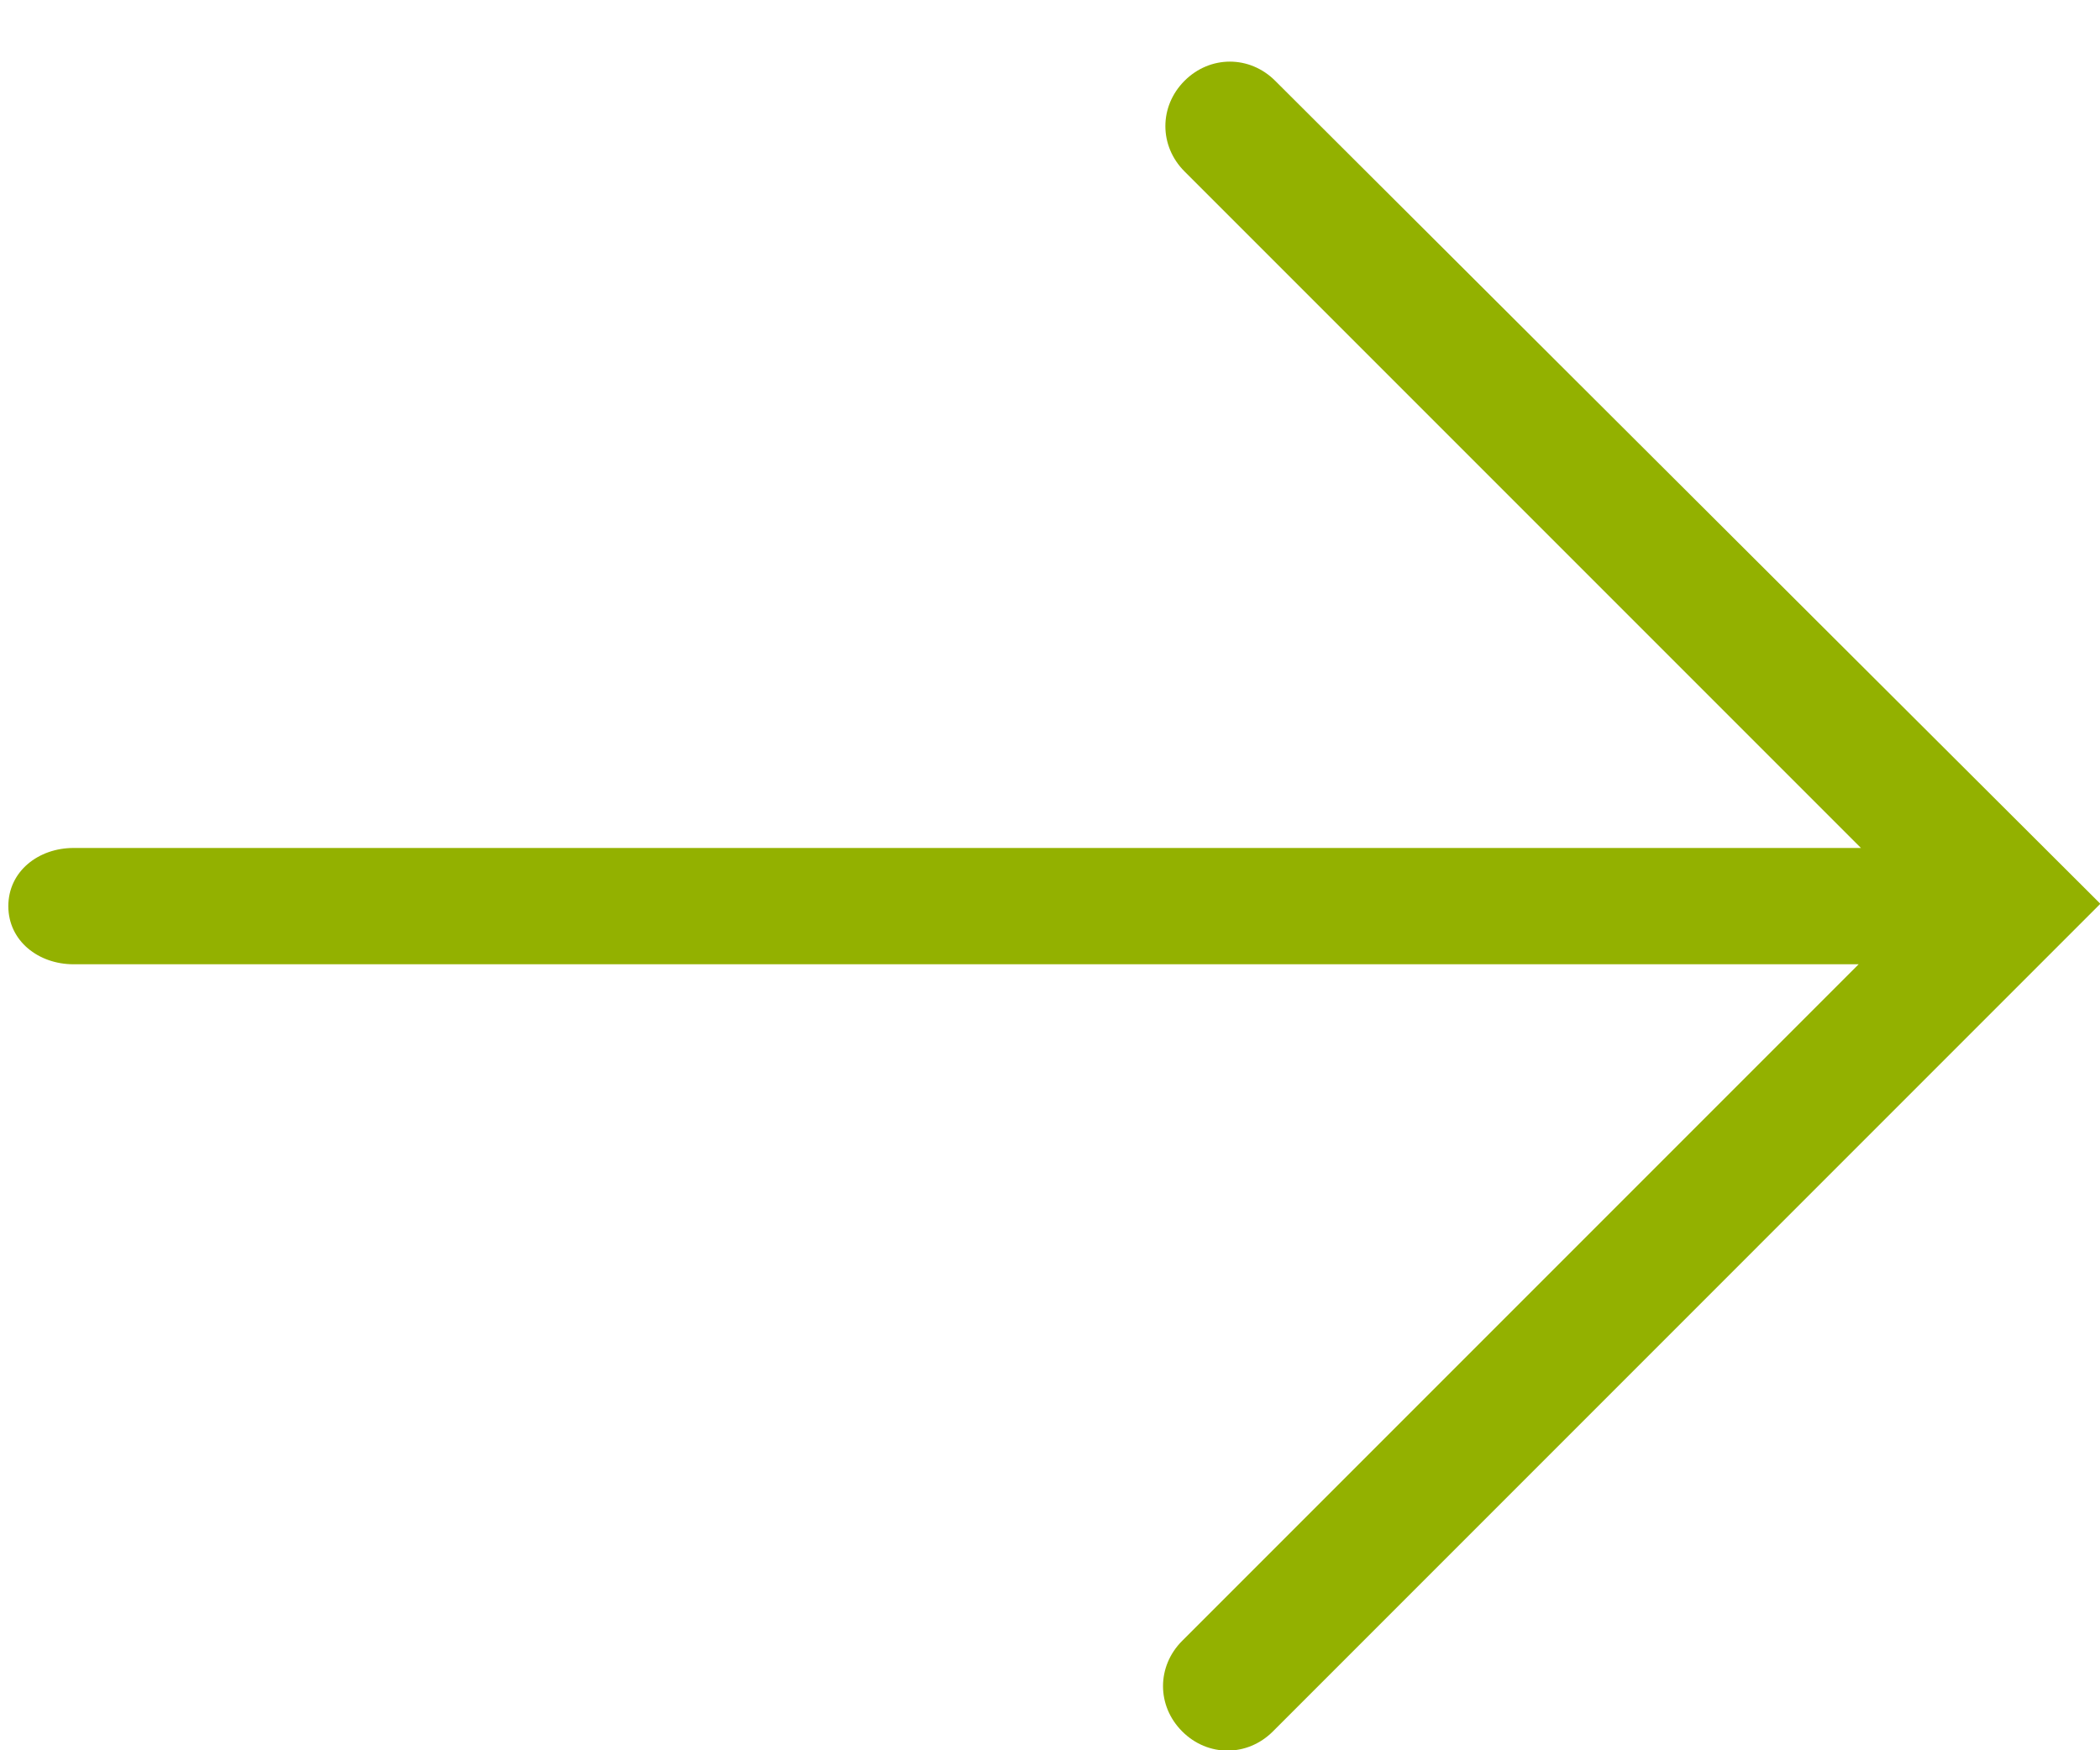 <?xml version="1.0" encoding="UTF-8"?>
<svg viewBox="0 0 30 25" version="1.1" xmlns="http://www.w3.org/2000/svg" xmlns:xlink="http://www.w3.org/1999/xlink">
    <!-- Generator: Sketch 45.2 (43514) - http://www.bohemiancoding.com/sketch -->
    <title>Shape</title>
    <desc>Created with Sketch.</desc>
    <defs></defs>
    <g id="Symbols" stroke="none" stroke-width="1" fill="none" fill-rule="evenodd">
        <g id="Infobox" transform="translate(-40, -133)" fill-rule="nonzero" fill="#93B100">
            <path d="M66.851,147.803 C66.486,147.438 65.921,147.438 65.556,147.803 L55.893,157.466 L55.893,131.93 C55.893,131.432 55.561,131 55.062,131 C54.564,131 54.232,131.432 54.232,131.93 L54.232,157.433 L44.569,147.77 C44.204,147.404 43.639,147.404 43.274,147.77 C42.909,148.135 42.909,148.699 43.274,149.065 L55.096,160.886 L66.851,149.098 C67.216,148.733 67.216,148.168 66.851,147.803 Z" id="Shape" transform="translate(55.062, 145.943) rotate(-90) translate(-55.062, -145.943) "></path>
        </g>
    </g>
</svg>
